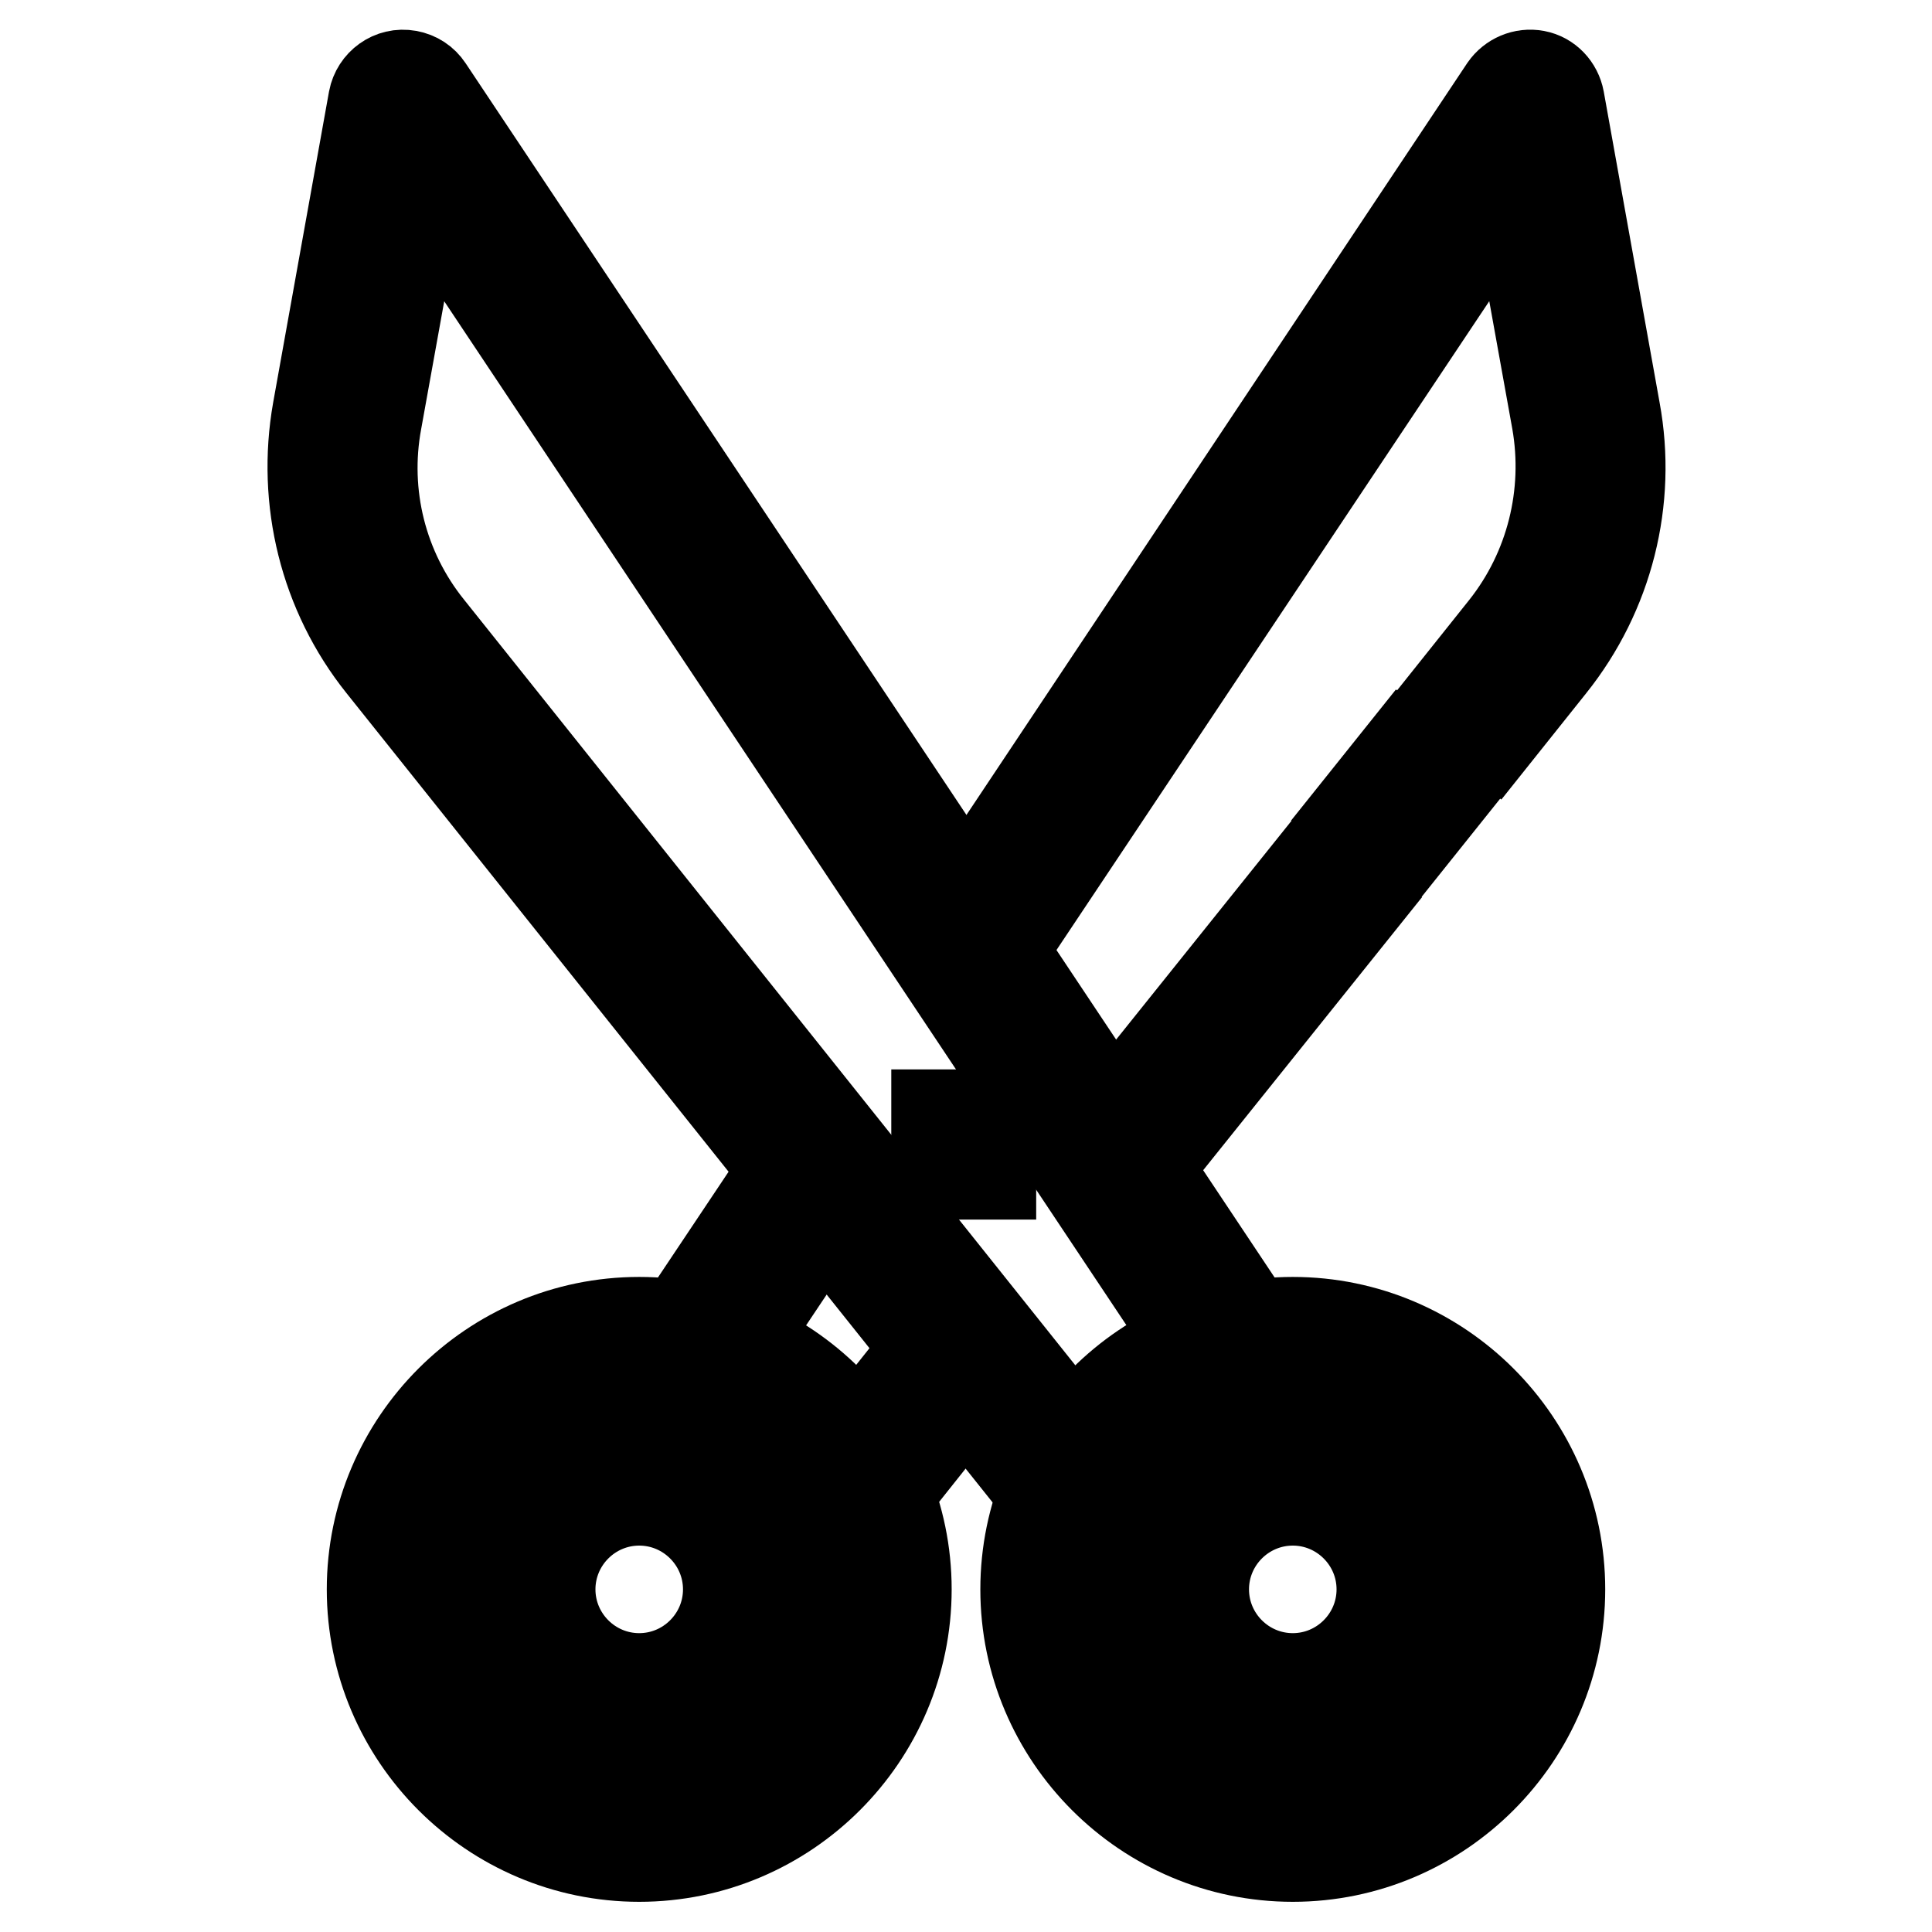 <?xml version="1.0" encoding="utf-8"?>
<!-- Svg Vector Icons : http://www.onlinewebfonts.com/icon -->
<!DOCTYPE svg PUBLIC "-//W3C//DTD SVG 1.1//EN" "http://www.w3.org/Graphics/SVG/1.1/DTD/svg11.dtd">
<svg version="1.1" xmlns="http://www.w3.org/2000/svg" xmlns:xlink="http://www.w3.org/1999/xlink" x="0px" y="0px" viewBox="0 0 256 256" enable-background="new 0 0 256 256" xml:space="preserve">
<g> <path stroke-width="12" fill-opacity="0" stroke="#000000"  d="M171.3,246c-19.5,0-35.4-15.9-35.4-35.4c0-19.5,15.9-35.4,35.4-35.4s35.4,15.9,35.4,35.4 C206.7,230.1,190.8,246,171.3,246z M171.3,183.1c-15.2,0-27.5,12.4-27.5,27.5c0,15.2,12.4,27.5,27.5,27.5s27.5-12.4,27.5-27.5 C198.8,195.4,186.4,183.1,171.3,183.1z"/> <path stroke-width="12" fill-opacity="0" stroke="#000000"  d="M171.3,230.3c-10.8,0-19.7-8.8-19.7-19.7c0-10.8,8.8-19.7,19.7-19.7s19.7,8.8,19.7,19.7 C190.9,221.4,182.1,230.3,171.3,230.3z M171.3,198.8c-6.5,0-11.8,5.3-11.8,11.8c0,6.5,5.3,11.8,11.8,11.8s11.8-5.3,11.8-11.8 C183.1,204.1,177.8,198.8,171.3,198.8z M139.7,199.7L50.6,88.1C43,78.6,40,66.3,42.1,54.4l7.4-41.2c0.4-2.1,2.4-3.6,4.6-3.2 c1.1,0.2,2,0.8,2.6,1.7l110,165.1l-6.5,4.4L55.6,24.2l-5.7,31.6c-1.8,9.7,0.7,19.7,6.9,27.4l89.1,111.6L139.7,199.7z M84.7,246 c-19.5,0-35.4-15.9-35.4-35.4c0-19.5,15.9-35.4,35.4-35.4s35.4,15.9,35.4,35.4C120.1,230.1,104.2,246,84.7,246z M84.7,183.1 c-15.2,0-27.5,12.4-27.5,27.5c0,15.2,12.4,27.5,27.5,27.5c15.2,0,27.5-12.4,27.5-27.5C112.3,195.4,99.9,183.1,84.7,183.1z"/> <path stroke-width="12" fill-opacity="0" stroke="#000000"  d="M84.7,230.3c-10.8,0-19.7-8.8-19.7-19.7c0-10.8,8.8-19.7,19.7-19.7c10.8,0,19.7,8.8,19.7,19.7 C104.4,221.4,95.6,230.3,84.7,230.3z M84.7,198.8c-6.5,0-11.8,5.3-11.8,11.8c0,6.5,5.3,11.8,11.8,11.8c6.5,0,11.8-5.3,11.8-11.8 C96.5,204.1,91.2,198.8,84.7,198.8z M131.3,128.1l-6.5-4.4l74.6-112c0.9-1.3,2.5-2,4.1-1.7c1.6,0.3,2.8,1.6,3.1,3.2l7.4,41.2 c2.2,11.9-0.9,24.2-8.5,33.7l-7.5,9.4l-6.1-4.9l7.5-9.4c6.1-7.7,8.6-17.7,6.9-27.4l-5.7-31.6L131.3,128.1z"/> <path stroke-width="12" fill-opacity="0" stroke="#000000"  d="M185.9,99.8l6.1,4.9l-6.4,8l-6.1-4.9L185.9,99.8z M173.9,114.9l6.1,4.9l-29.9,37.3l-6.1-4.9L173.9,114.9z  M124.9,176.1l6.2,4.9l-14.8,18.6l-6.2-4.9L124.9,176.1z M105.6,152.5l6.5,4.4l-16.3,24.4l-6.5-4.4L105.6,152.5z M124.1,147.7h7.2 v7.9h-7.2V147.7z"/></g>
</svg>